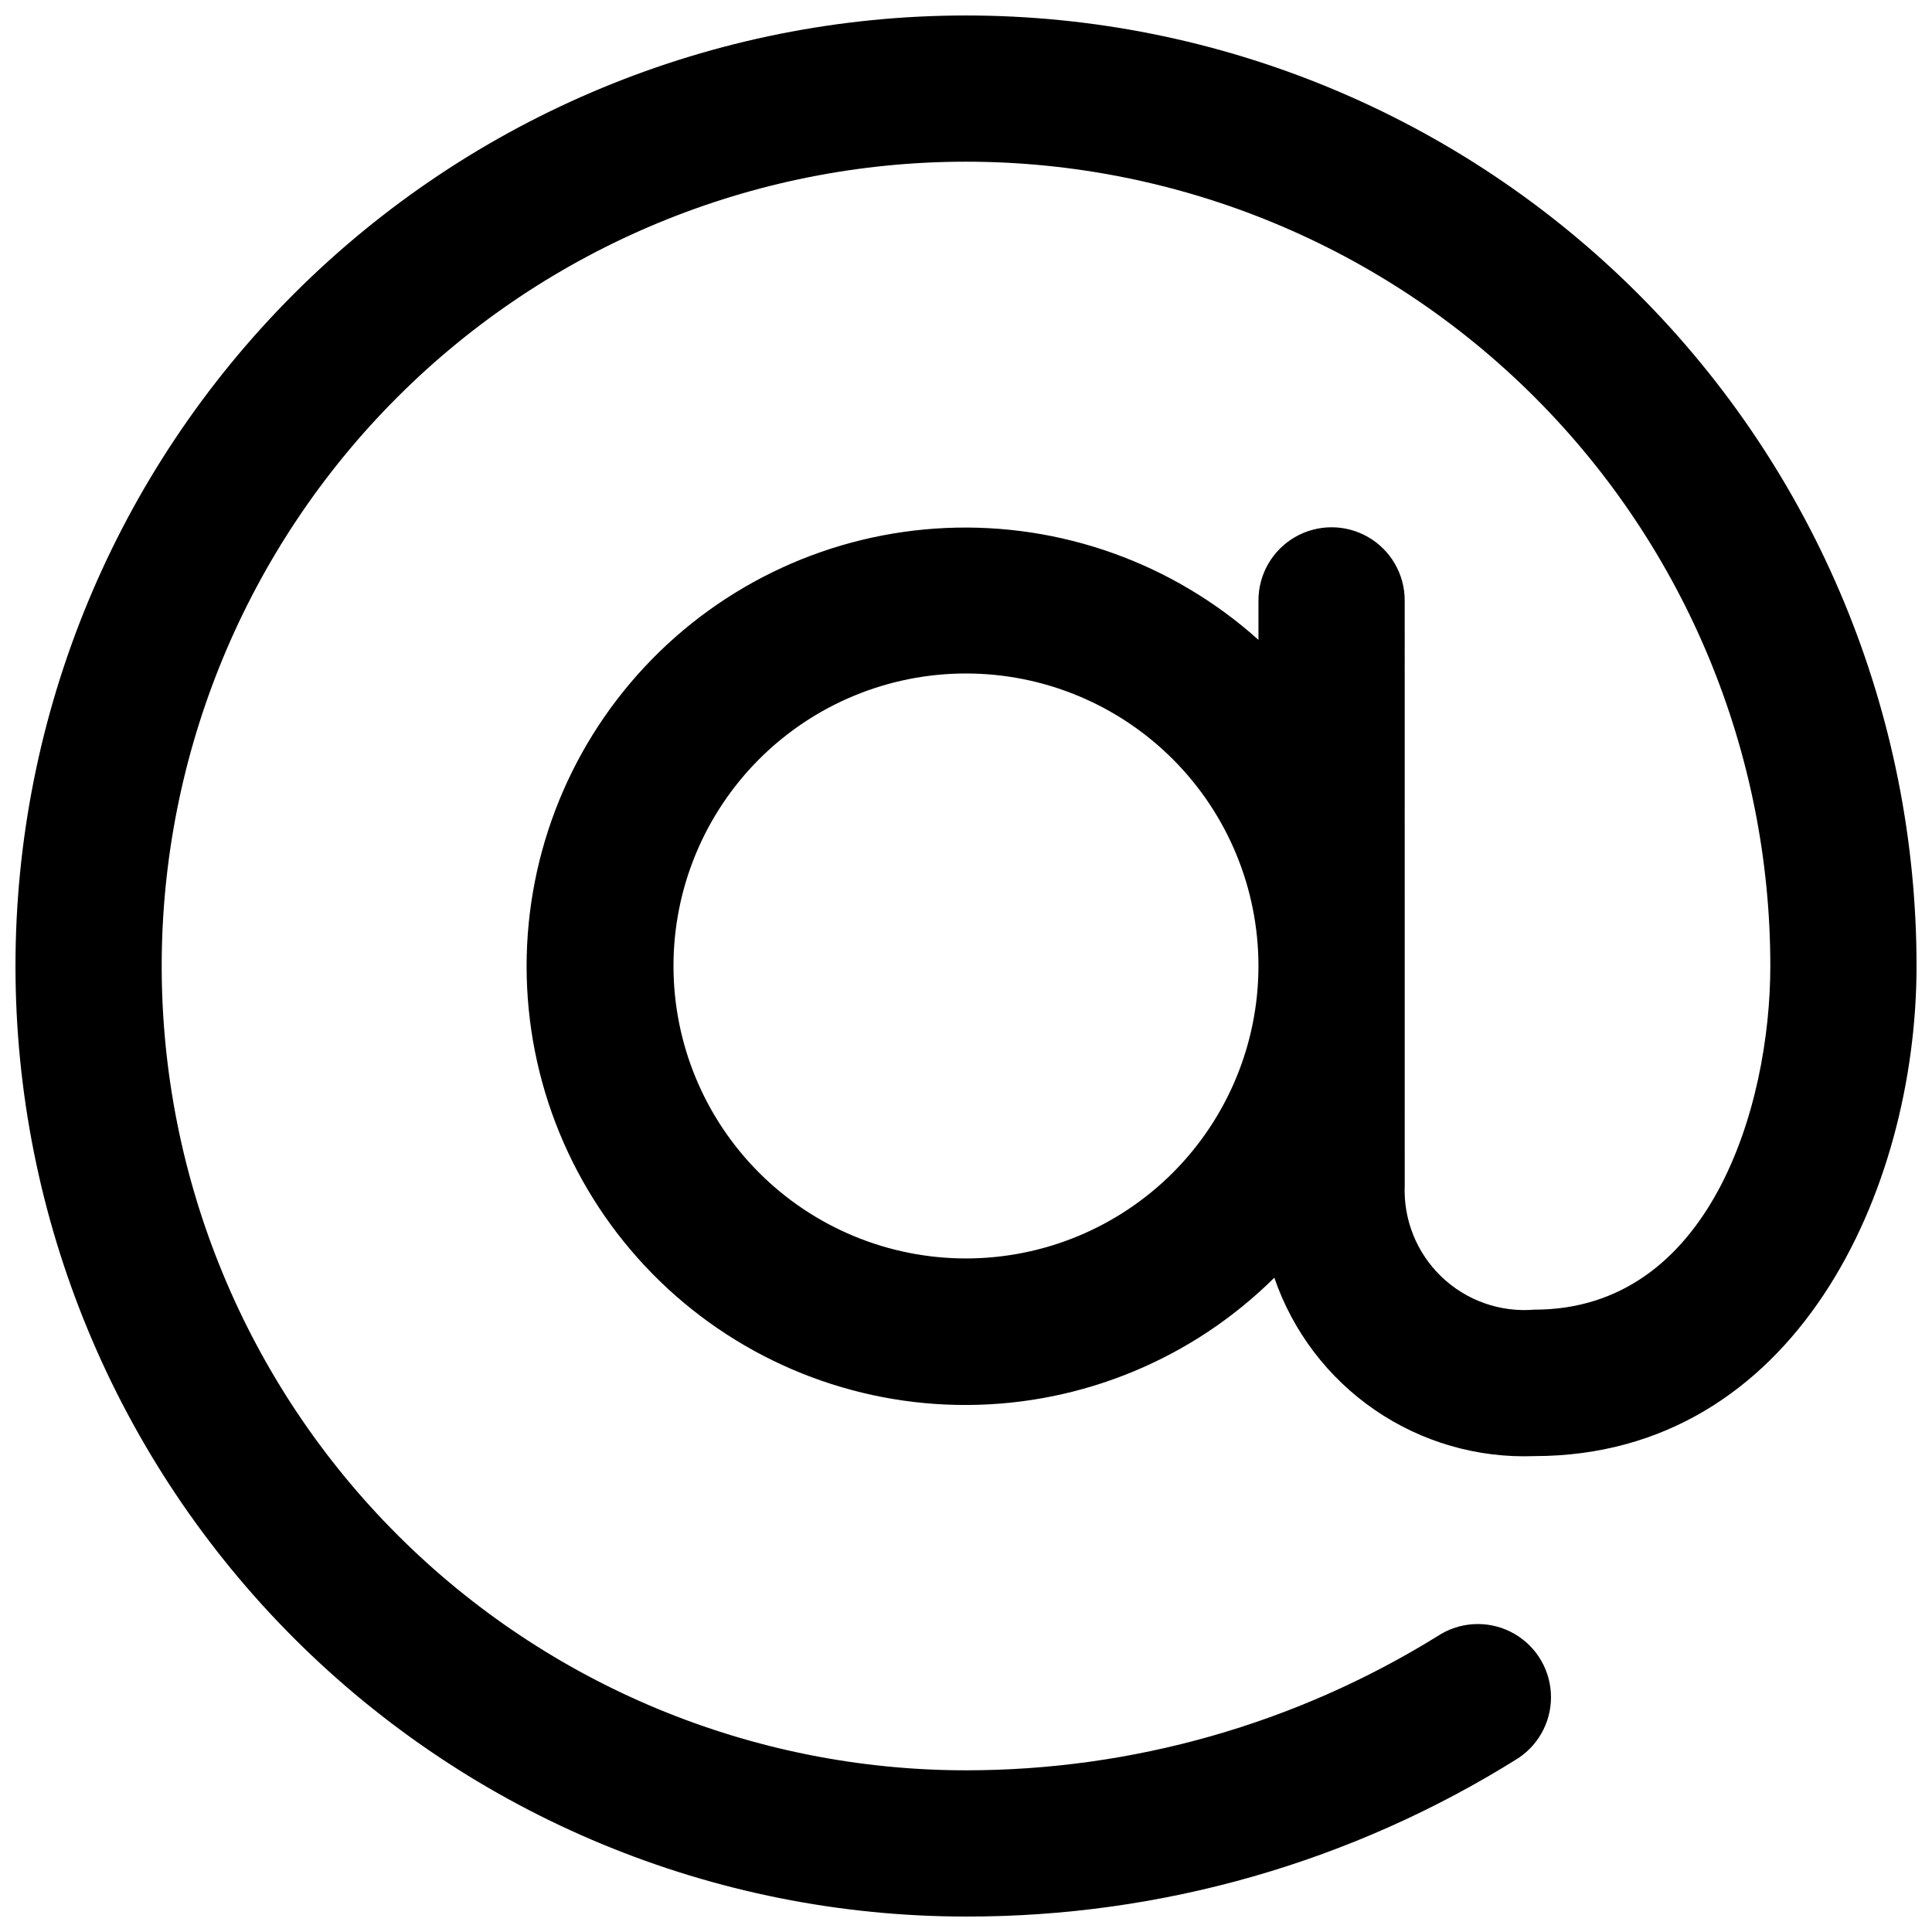 <?xml version="1.0" encoding="UTF-8"?>
<!-- Uploaded to: SVG Repo, www.svgrepo.com, Generator: SVG Repo Mixer Tools -->
<svg width="800px" height="800px" version="1.1" viewBox="144 144 512 512" xmlns="http://www.w3.org/2000/svg">
 <defs>
  <clipPath id="a">
   <path d="m148.09 148.09h503.81v503.81h-503.81z"/>
  </clipPath>
 </defs>
 <g clip-path="url(#a)">
  <path d="m516.26 303.11c0-6.926-3.691-13.32-9.688-16.781-5.996-3.461-13.383-3.461-19.379 0-5.996 3.461-9.688 9.855-9.688 16.781v10.465-0.004c-22.652-20.344-52.387-30.992-82.805-29.652-30.422 1.344-59.102 14.562-79.875 36.824-20.777 22.258-31.992 51.781-31.234 82.219 0.758 30.441 13.426 59.367 35.281 80.566 21.859 21.199 51.16 32.98 81.609 32.805 30.449-0.172 59.613-12.285 81.227-33.73 4.883 14.246 14.227 26.539 26.645 35.055s27.254 12.805 42.301 12.223c69.121-0.055 101.25-70.301 101.25-129.88 0-66.812-26.539-130.88-73.781-178.12-47.242-47.242-111.31-73.781-178.12-73.781-66.812 0-130.88 26.539-178.12 73.781s-73.781 111.31-73.781 178.12c0 66.809 26.539 130.88 73.781 178.12 47.242 47.242 111.31 73.781 178.12 73.781 51.773 0.094 102.52-14.461 146.38-41.988 5.766-3.836 9.051-10.457 8.609-17.367-0.438-6.914-4.527-13.066-10.734-16.145-6.203-3.074-13.578-2.609-19.344 1.227-37.523 23.227-80.781 35.527-124.91 35.52-56.531 0-110.75-22.457-150.72-62.43-39.973-39.973-62.43-94.188-62.43-150.72s22.457-110.75 62.43-150.72c39.977-39.973 94.191-62.43 150.72-62.43s110.75 22.457 150.72 62.43c39.973 39.977 62.43 94.191 62.43 150.72 0 37.516-16.199 91.074-62.492 91.074v-0.004c-9.078 0.773-18.055-2.398-24.637-8.703-6.582-6.305-10.137-15.133-9.758-24.238zm-116.27 174.39h0.004c-20.559 0-40.273-8.168-54.809-22.703-14.535-14.535-22.703-34.25-22.703-54.805 0-20.559 8.168-40.273 22.703-54.809s34.25-22.703 54.809-22.703c20.555 0 40.27 8.168 54.805 22.703 14.535 14.535 22.703 34.25 22.703 54.809 0 20.555-8.168 40.27-22.703 54.805-14.535 14.535-34.25 22.703-54.805 22.703z"/>
 </g>
</svg>